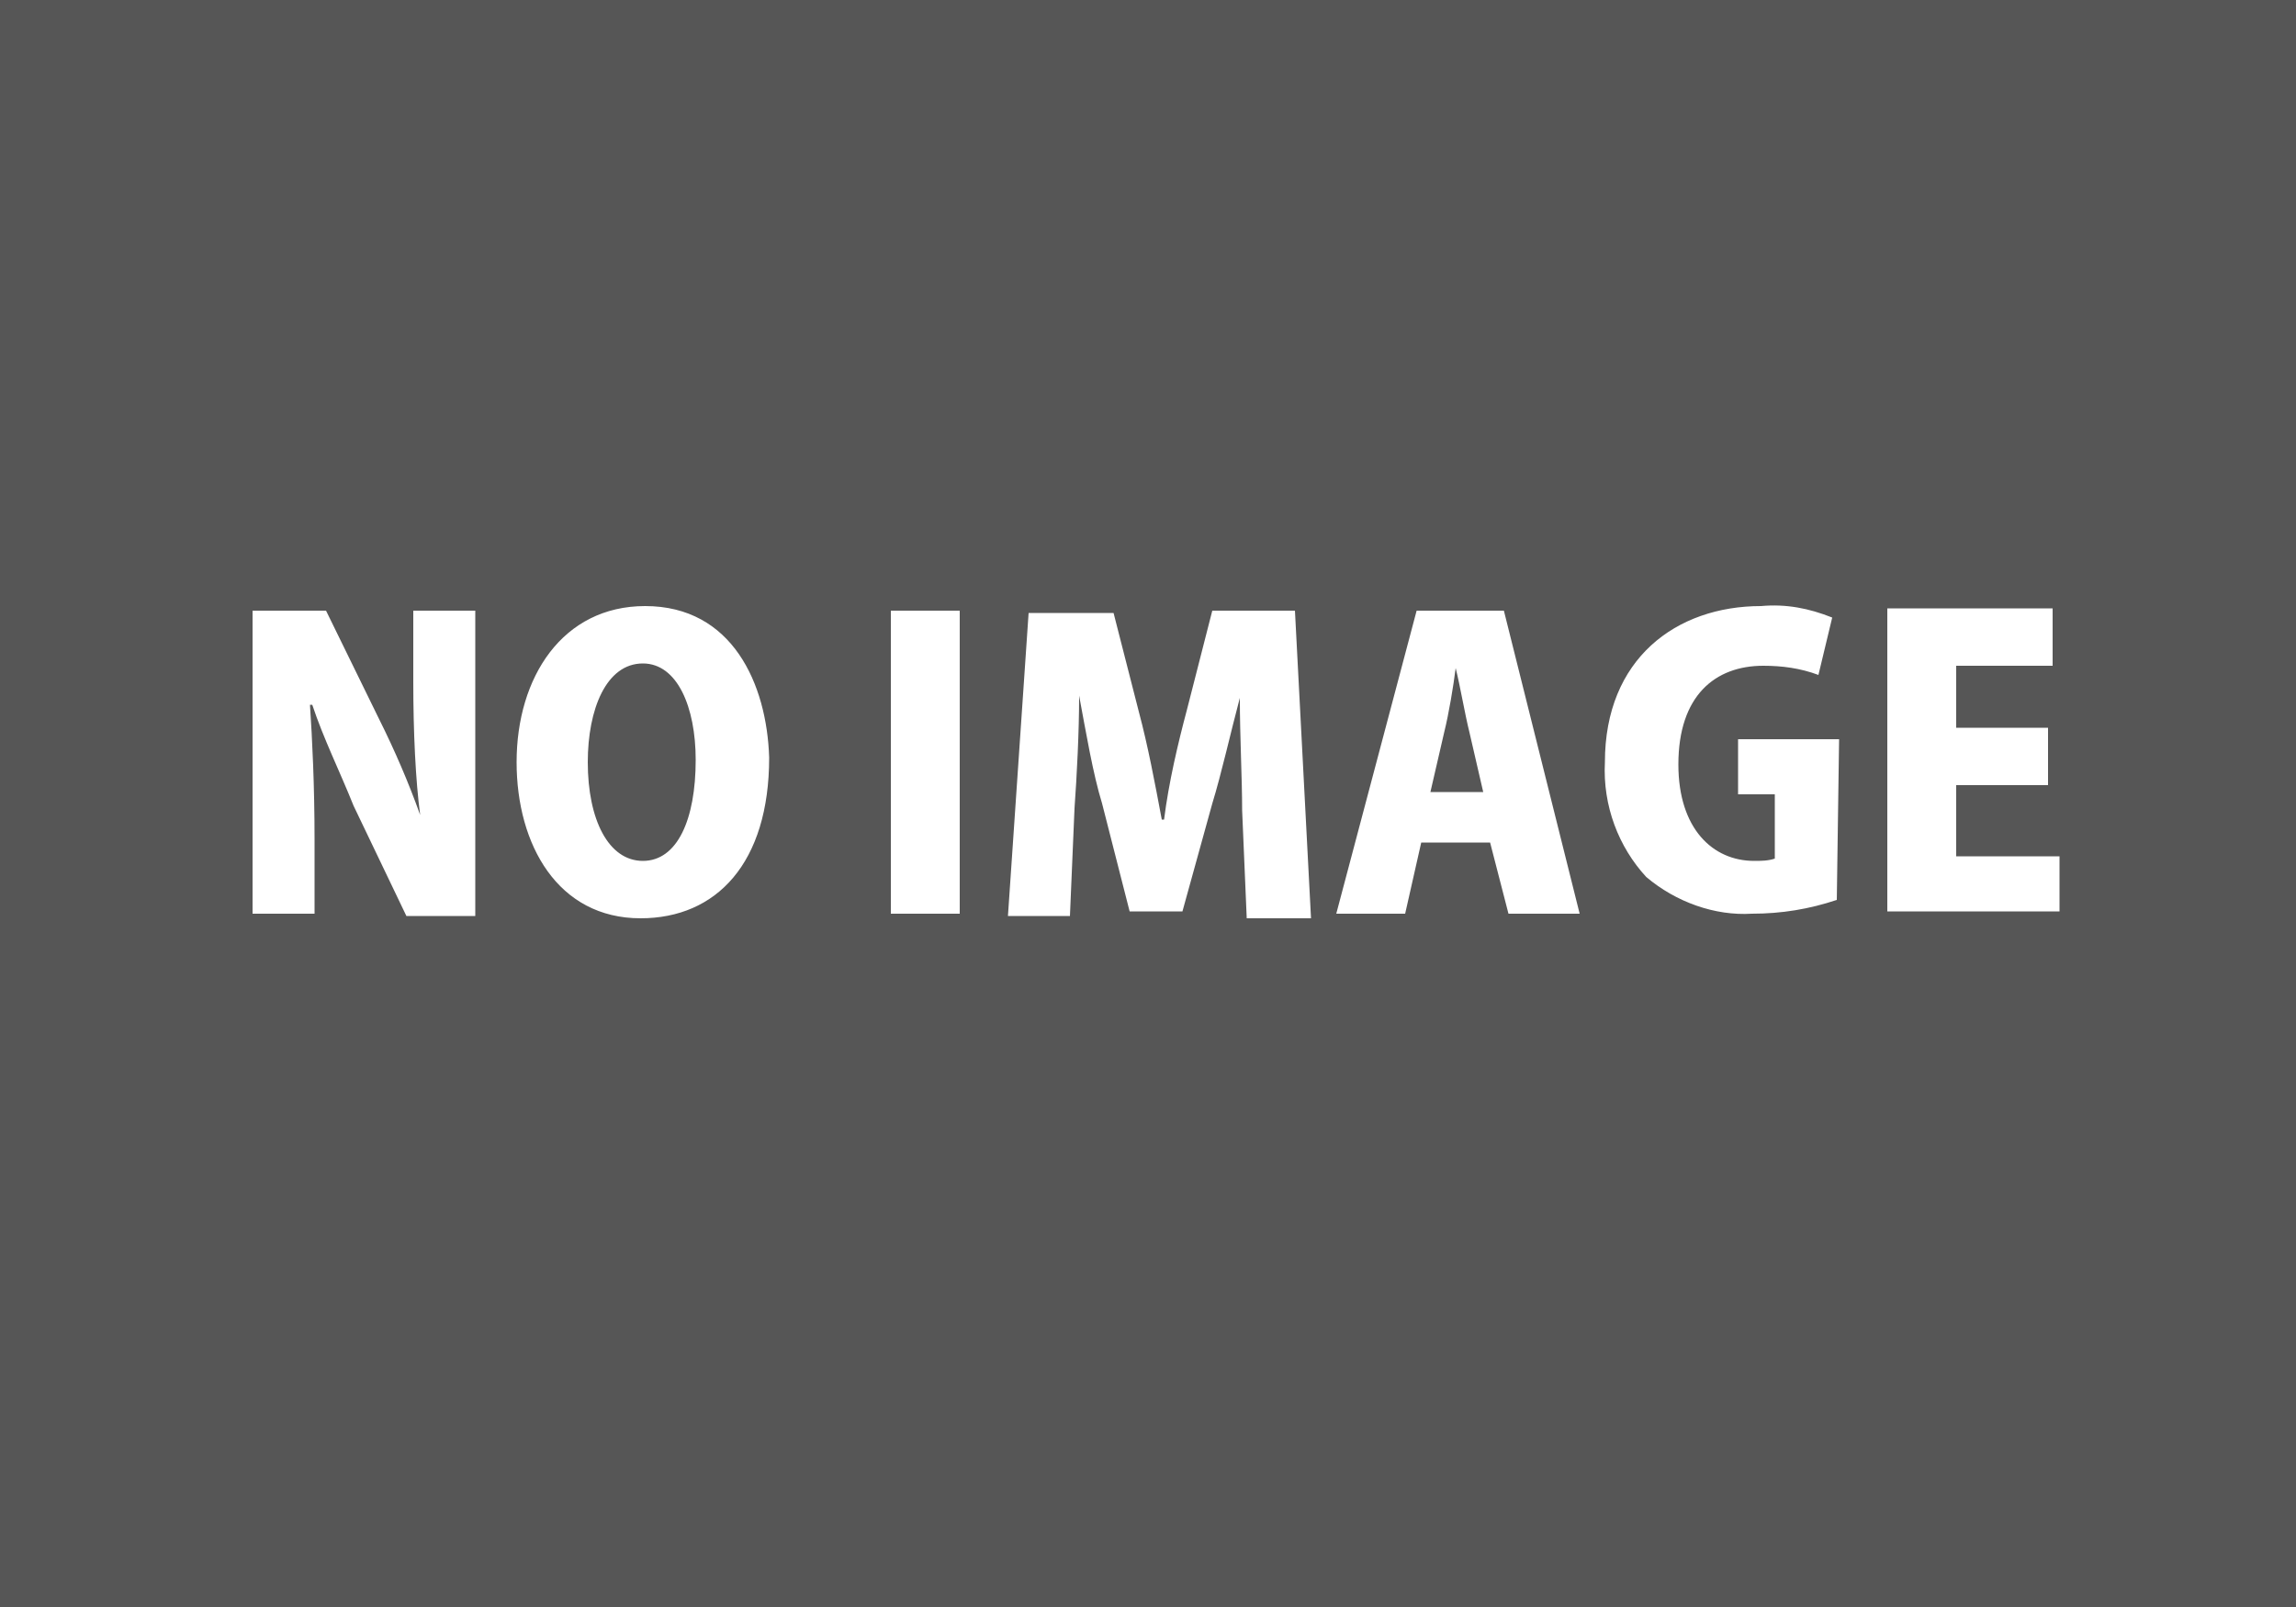 <?xml version="1.0" encoding="utf-8"?>
<!-- Generator: Adobe Illustrator 26.0.3, SVG Export Plug-In . SVG Version: 6.00 Build 0)  -->
<svg version="1.1" id="noimg" xmlns="http://www.w3.org/2000/svg" xmlns:xlink="http://www.w3.org/1999/xlink" x="0px" y="0px"
	 viewBox="0 0 100 70" style="enable-background:new 0 0 100 70;" xml:space="preserve">
<style type="text/css">
	.st0{fill:#565656;}
	.st1{fill-rule:evenodd;clip-rule:evenodd;fill:#FFFFFF;}
</style>
<rect id="長方形_1" y="0" class="st0" width="100" height="70"/>
<path id="NO_IMAGE_のコピー" class="st1" d="M20.7,26.6H18v3.1c0,2.2,0.1,4.3,0.3,5.8h0c-0.5-1.4-1.1-2.8-1.8-4.2l-2.3-4.7h-3.2
	v13.2h2.7v-3.2c0-2.4-0.1-4.4-0.2-5.9h0.1c0.5,1.5,1.2,2.9,1.8,4.4l2.3,4.8h3L20.7,26.6L20.7,26.6z M28.1,26.4
	c-3.6,0-5.6,3.1-5.6,6.8c0,3.6,1.8,6.8,5.4,6.8c3.3,0,5.6-2.4,5.6-7C33.4,29.8,31.9,26.4,28.1,26.4L28.1,26.4z M28,28.9
	c1.5,0,2.3,1.9,2.3,4.2c0,2.6-0.8,4.4-2.3,4.4s-2.4-1.8-2.4-4.3C25.6,30.9,26.4,28.9,28,28.9L28,28.9z M38.8,39.8h3V26.6h-3V39.8z
	 M56.4,26.6h-3.6l-1.1,4.3c-0.4,1.5-0.8,3.2-1,4.8h-0.1c-0.3-1.6-0.6-3.2-1-4.7l-1.1-4.3h-3.7l-0.9,13.2h2.7l0.2-4.7
	c0.1-1.4,0.2-3.3,0.2-4.9H47c0.3,1.6,0.6,3.4,1,4.7l1.2,4.7h2.3l1.3-4.7c0.4-1.3,0.8-3.1,1.2-4.6H54c0,1.7,0.1,3.5,0.1,4.9l0.2,4.7
	h2.8L56.4,26.6z M65.5,26.6h-3.8l-3.5,13.2h3l0.7-3.1h3l0.8,3.1h3.1L65.5,26.6z M62.3,34.5l0.6-2.6c0.2-0.8,0.4-2,0.5-2.8h0
	c0.2,0.8,0.4,2,0.6,2.8l0.6,2.6C64.6,34.5,62.3,34.5,62.3,34.5z M80.1,32.2h-4.4v2.4h1.6v2.8c-0.3,0.1-0.6,0.1-0.9,0.1
	c-1.8,0-3.3-1.4-3.3-4.2c0-3,1.6-4.3,3.7-4.3c0.8,0,1.6,0.1,2.4,0.4l0.6-2.5c-1-0.4-2-0.6-3.1-0.5c-3.7,0-6.8,2.3-6.8,6.8
	c-0.1,1.9,0.6,3.7,1.8,5c1.3,1.1,3,1.7,4.6,1.6c1.3,0,2.5-0.2,3.7-0.6L80.1,32.2L80.1,32.2z M89.7,37.3h-4.5v-3.1h4v-2.5h-4v-2.7
	h4.2v-2.5h-7.2v13.2h7.5L89.7,37.3L89.7,37.3z"/>
</svg>

